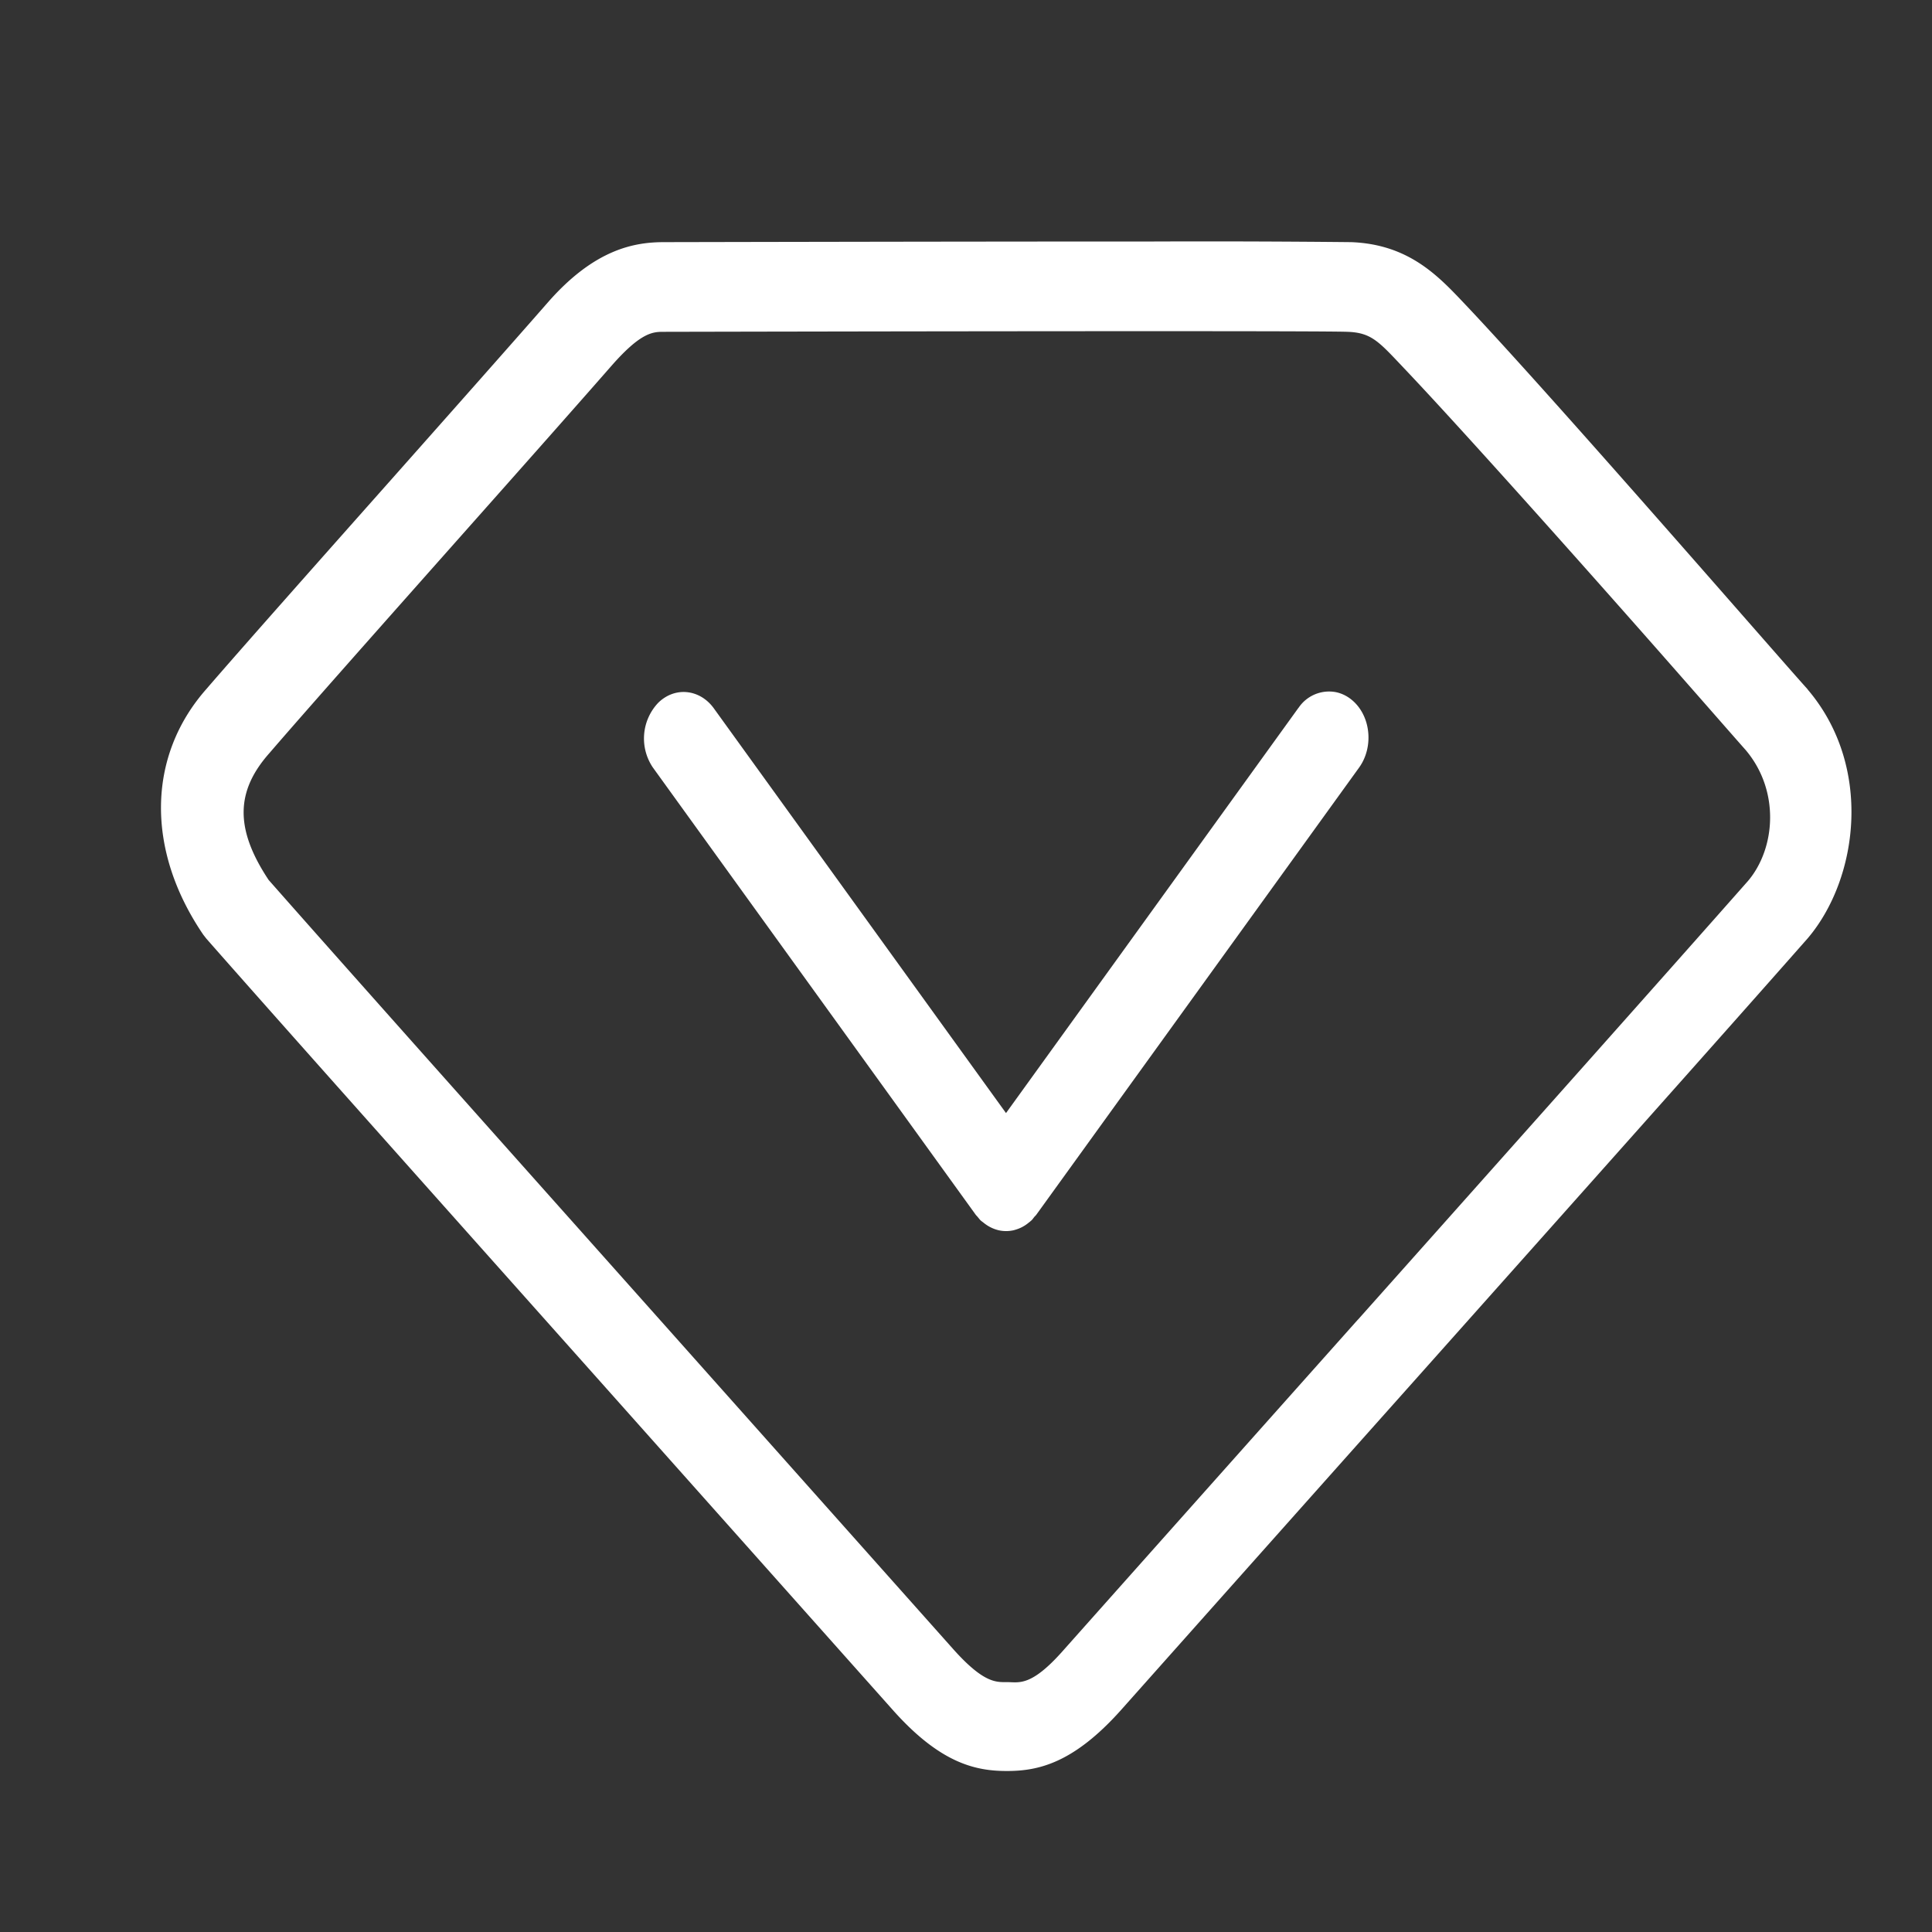 <svg height="24" width="24" xmlns="http://www.w3.org/2000/svg"><rect width="100%" height="100%" fill="#333333" stroke="none"/><g fill="#fff"><path d="M22.458 8.567l-.008-.01c-.111-.123-.365-.413-.7-.795-1.037-1.183-2.773-3.164-3.571-4.004-.321-.339-.686-.723-1.394-.75A177 177 0 0014.338 3c-2.525 0-6.092.008-6.09.008-.366 0-.86.085-1.44.746-.468.535-1.213 1.375-1.934 2.188-.916 1.032-1.864 2.1-2.31 2.617-.738.835-.753 2.004-.039 3.052l.039.05c.852.969 2.703 3.045 4.847 5.45l3.677 4.128c.594.669 1.034.761 1.42.761.385 0 .824-.092 1.42-.76 1.27-1.427 2.52-2.831 3.674-4.125 2.081-2.335 3.878-4.351 4.855-5.46.631-.744.81-2.136 0-3.088zm-5.59 7.826a7029.1 7029.1 0 00-3.674 4.125c-.389.436-.536.378-.68.378-.136 0-.291.02-.679-.417l-3.677-4.128c-2.124-2.383-3.961-4.444-4.821-5.42-.425-.64-.406-1.107.01-1.576.445-.517 1.39-1.582 2.303-2.611.723-.814 1.47-1.656 1.94-2.193.363-.415.512-.429.648-.429 0 0 3.566-.008 6.09-.008 1.82 0 2.317.004 2.413.008.3.011.39.125.703.455.784.826 2.51 2.767 3.542 3.944.334.38.587.67.701.798.427.507.369 1.222.027 1.625-.97 1.099-2.765 3.115-4.845 5.449z"/><path d="M16.13 8.793l-3.633 5.034-3.634-5.034c-.176-.236-.483-.264-.688-.061a.644.644 0 00-.065.802l4.01 5.555c.007.01.015.016.022.025.013.015.024.03.038.045l.012.01.03.023a.466.466 0 00.152.082l.028.008a.425.425 0 00.192 0l.027-.008a.442.442 0 00.152-.081l.03-.024c.003-.004.008-.007.012-.01.013-.014.024-.03.036-.045.008-.008.016-.015.023-.025l4.01-5.555c.113-.157.146-.373.087-.566s-.204-.335-.377-.37a.456.456 0 00-.463.195z"/></g></svg>